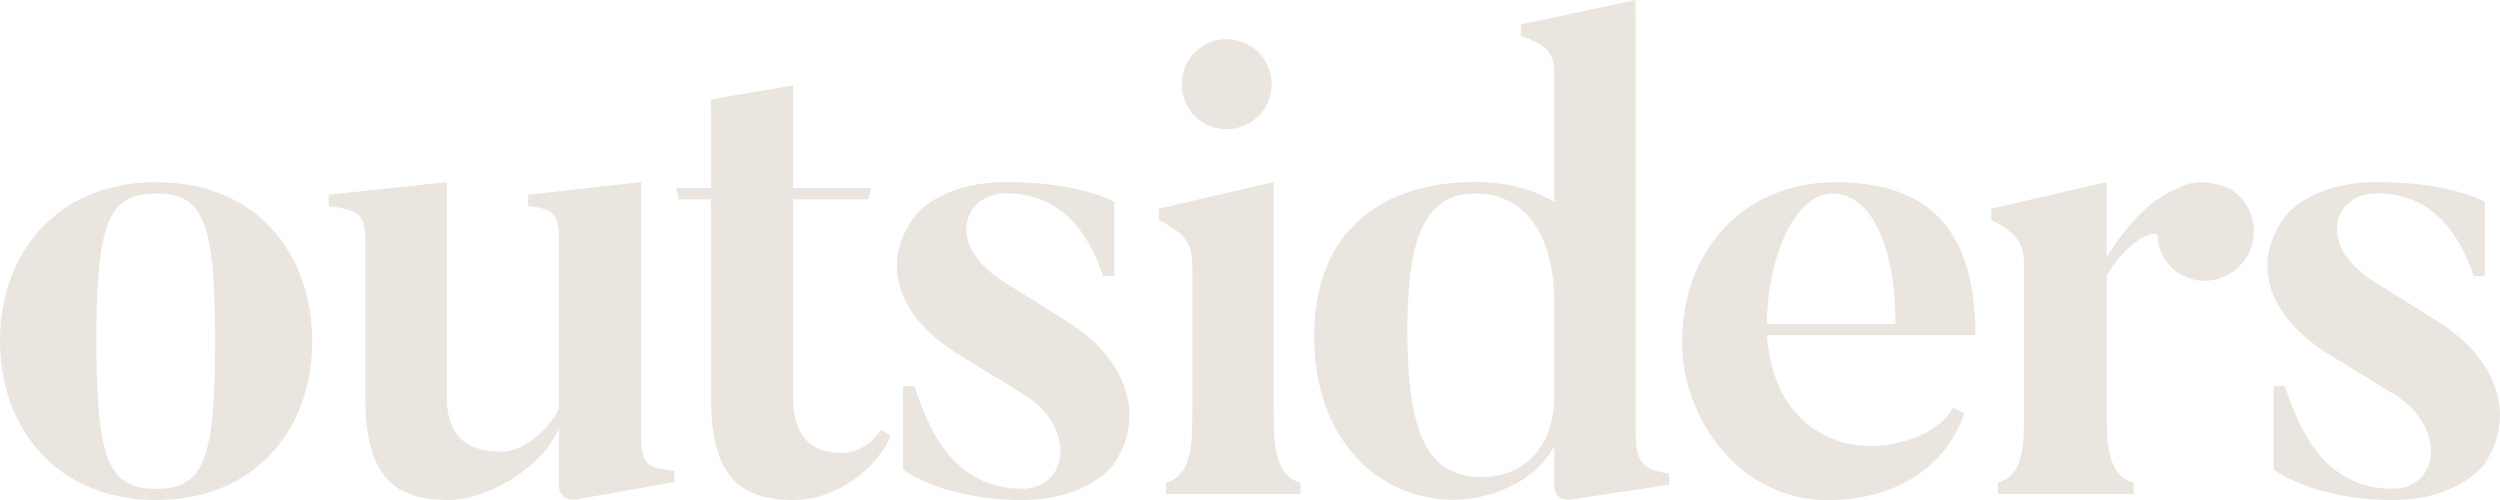 <?xml version="1.0" encoding="UTF-8"?>
<!-- Generator: Adobe Illustrator 28.1.0, SVG Export Plug-In . SVG Version: 6.00 Build 0)  -->
<svg xmlns="http://www.w3.org/2000/svg" xmlns:xlink="http://www.w3.org/1999/xlink" version="1.1" id="Layer_1" x="0px" y="0px" width="180px" height="36px" viewBox="0 0 180 36" style="enable-background:new 0 0 180 36;" xml:space="preserve">
<g>
	<path style="fill:#EAE6DF;" d="M22.48,24.56C22.48,30.8,18.47,36,11.24,36C4.06,36,0,30.8,0,24.56c0-6.29,4.06-11.44,11.24-11.44   C18.47,13.11,22.48,18.26,22.48,24.56z M15.49,24.56c0-8.63-0.85-10.63-4.25-10.63s-4.3,2-4.3,10.63c0,8.63,0.9,10.63,4.3,10.63   S15.49,33.19,15.49,24.56z"></path>
	<path style="fill:#EAE6DF;" d="M48.55,33.9v0.81l-6.99,1.24c-1.28,0.19-1.32-0.91-1.32-0.91v-4.2C39.11,33.57,35.19,36,32.26,36   c-3.73,0-5.95-1.57-5.95-7.3V18.5c0-2.86,0.09-3.29-2.64-3.67v-0.81l8.5-0.91v15.45c0,2.67,1.23,3.96,3.97,3.96   c1.32,0,3.12-1.19,4.11-3.1V18.64c0-2.91,0.19-3.53-2.22-3.81v-0.81l8.12-0.91v18.07C46.15,33.47,46.57,33.66,48.55,33.9z"></path>
	<path style="fill:#EAE6DF;" d="M63.43,30.95l0.71,0.43C63.2,33.62,60.32,36,57.15,36c-3.73,0-5.95-1.53-5.95-7.3V14.35h-2.36   l-0.14-0.81h2.5V7.15l5.9-1v7.39h5.62l-0.19,0.81h-5.43v14.21c0,2.67,1.13,4.05,3.49,4.05C61.97,32.61,63.01,31.66,63.43,30.95z"></path>
	<path style="fill:#EAE6DF;" d="M80.18,33.43c0,0-1.79,2.57-6.61,2.57c-5.71,0-8.55-2.19-8.55-2.19V27.8h0.8   c0.71,1.86,2.22,7.39,7.75,7.39c3.35,0,3.92-4.29,0.33-6.68l-4.77-2.91c-4.58-2.81-5.81-6.68-3.21-10.11c0,0,1.79-2.38,6.52-2.38   c5.43,0,7.79,1.43,7.79,1.43v5.34h-0.8c-0.61-1.67-2.13-5.96-6.99-5.96c-3.07,0-4.39,3.67-0.28,6.29l4.77,3   C81.12,25.84,82.54,29.99,80.18,33.43z"></path>
	<path style="fill:#EAE6DF;" d="M93.64,34.76v0.81h-9.68v-0.81c1.79-0.57,1.89-2.57,1.89-5.01V19.17c0-1.62-0.47-2.29-2.41-3.34   v-0.81l8.26-1.91v16.64C91.7,32.42,91.94,34.28,93.64,34.76z M88.3,9.3c-1.79,0-3.21-1.43-3.21-3.24c0-1.81,1.42-3.24,3.21-3.24   s3.26,1.43,3.26,3.24C91.56,7.87,90.1,9.3,88.3,9.3z"></path>
	<path style="fill:#EAE6DF;" d="M120.17,34.09v0.81l-6.94,1.05c-1.32,0.19-1.32-0.86-1.32-0.86v-2.96   c-1.51,2.81-5.01,3.86-7.23,3.86c-5.34,0-10.06-4.24-10.06-11.78c0-7.68,5.01-11.11,11.62-11.11c2.17,0,4.16,0.52,5.67,1.43V5.44   c0-1.67-0.47-2.15-2.41-2.86V1.76L117.76,0v30.95C117.76,33.28,118.24,33.85,120.17,34.09z M111.91,21.89   c0-6.01-2.93-7.96-5.62-7.96c-3.45,0-4.96,2.62-4.96,9.87c0,7.68,1.56,10.54,5.38,10.54c3.21,0,5.19-2.38,5.19-5.72V21.89z"></path>
	<path style="fill:#EAE6DF;" d="M142.23,24.13h-15.02c0.38,4.67,2.74,7.1,5.9,7.82c2.55,0.57,6.33-0.38,7.51-2.62l0.8,0.43   c-0.76,2.48-3.54,6.25-9.87,6.25c-6.19,0-10.44-5.77-10.44-11.35c0-6.72,4.53-11.54,11.05-11.54   C139.02,13.11,142.23,16.69,142.23,24.13z M136.47,23.32c0-6.01-1.94-9.39-4.53-9.39c-2.79,0-4.72,4.82-4.72,9.39H136.47z"></path>
	<path style="fill:#EAE6DF;" d="M161.08,13.97c1.46,1.29,1.61,3.58,0.33,5.01c-1.28,1.48-3.45,1.67-4.96,0.38   c-0.71-0.67-1.09-1.48-1.09-2.34c0-0.52-1.94-0.05-3.68,2.81v9.92c0,2.67,0.24,4.53,1.94,5.01v0.81h-9.78v-0.81   c1.84-0.57,1.89-2.53,1.89-5.01V19.17c0-1.62-0.43-2.34-2.36-3.34v-0.81l8.31-1.91v5.39c2.5-3.96,4.44-4.67,5.57-5.15   C158.25,12.92,160.04,13.11,161.08,13.97z"></path>
	<path style="fill:#EAE6DF;" d="M178.86,33.43c0,0-1.79,2.57-6.61,2.57c-5.71,0-8.55-2.19-8.55-2.19V27.8h0.8   c0.71,1.86,2.22,7.39,7.75,7.39c3.35,0,3.92-4.29,0.33-6.68l-4.77-2.91c-4.58-2.81-5.81-6.68-3.21-10.11c0,0,1.79-2.38,6.52-2.38   c5.43,0,7.79,1.43,7.79,1.43v5.34h-0.8c-0.61-1.67-2.13-5.96-6.99-5.96c-3.07,0-4.39,3.67-0.28,6.29l4.77,3   C179.81,25.84,181.22,29.99,178.86,33.43z"></path>
</g>
</svg>
